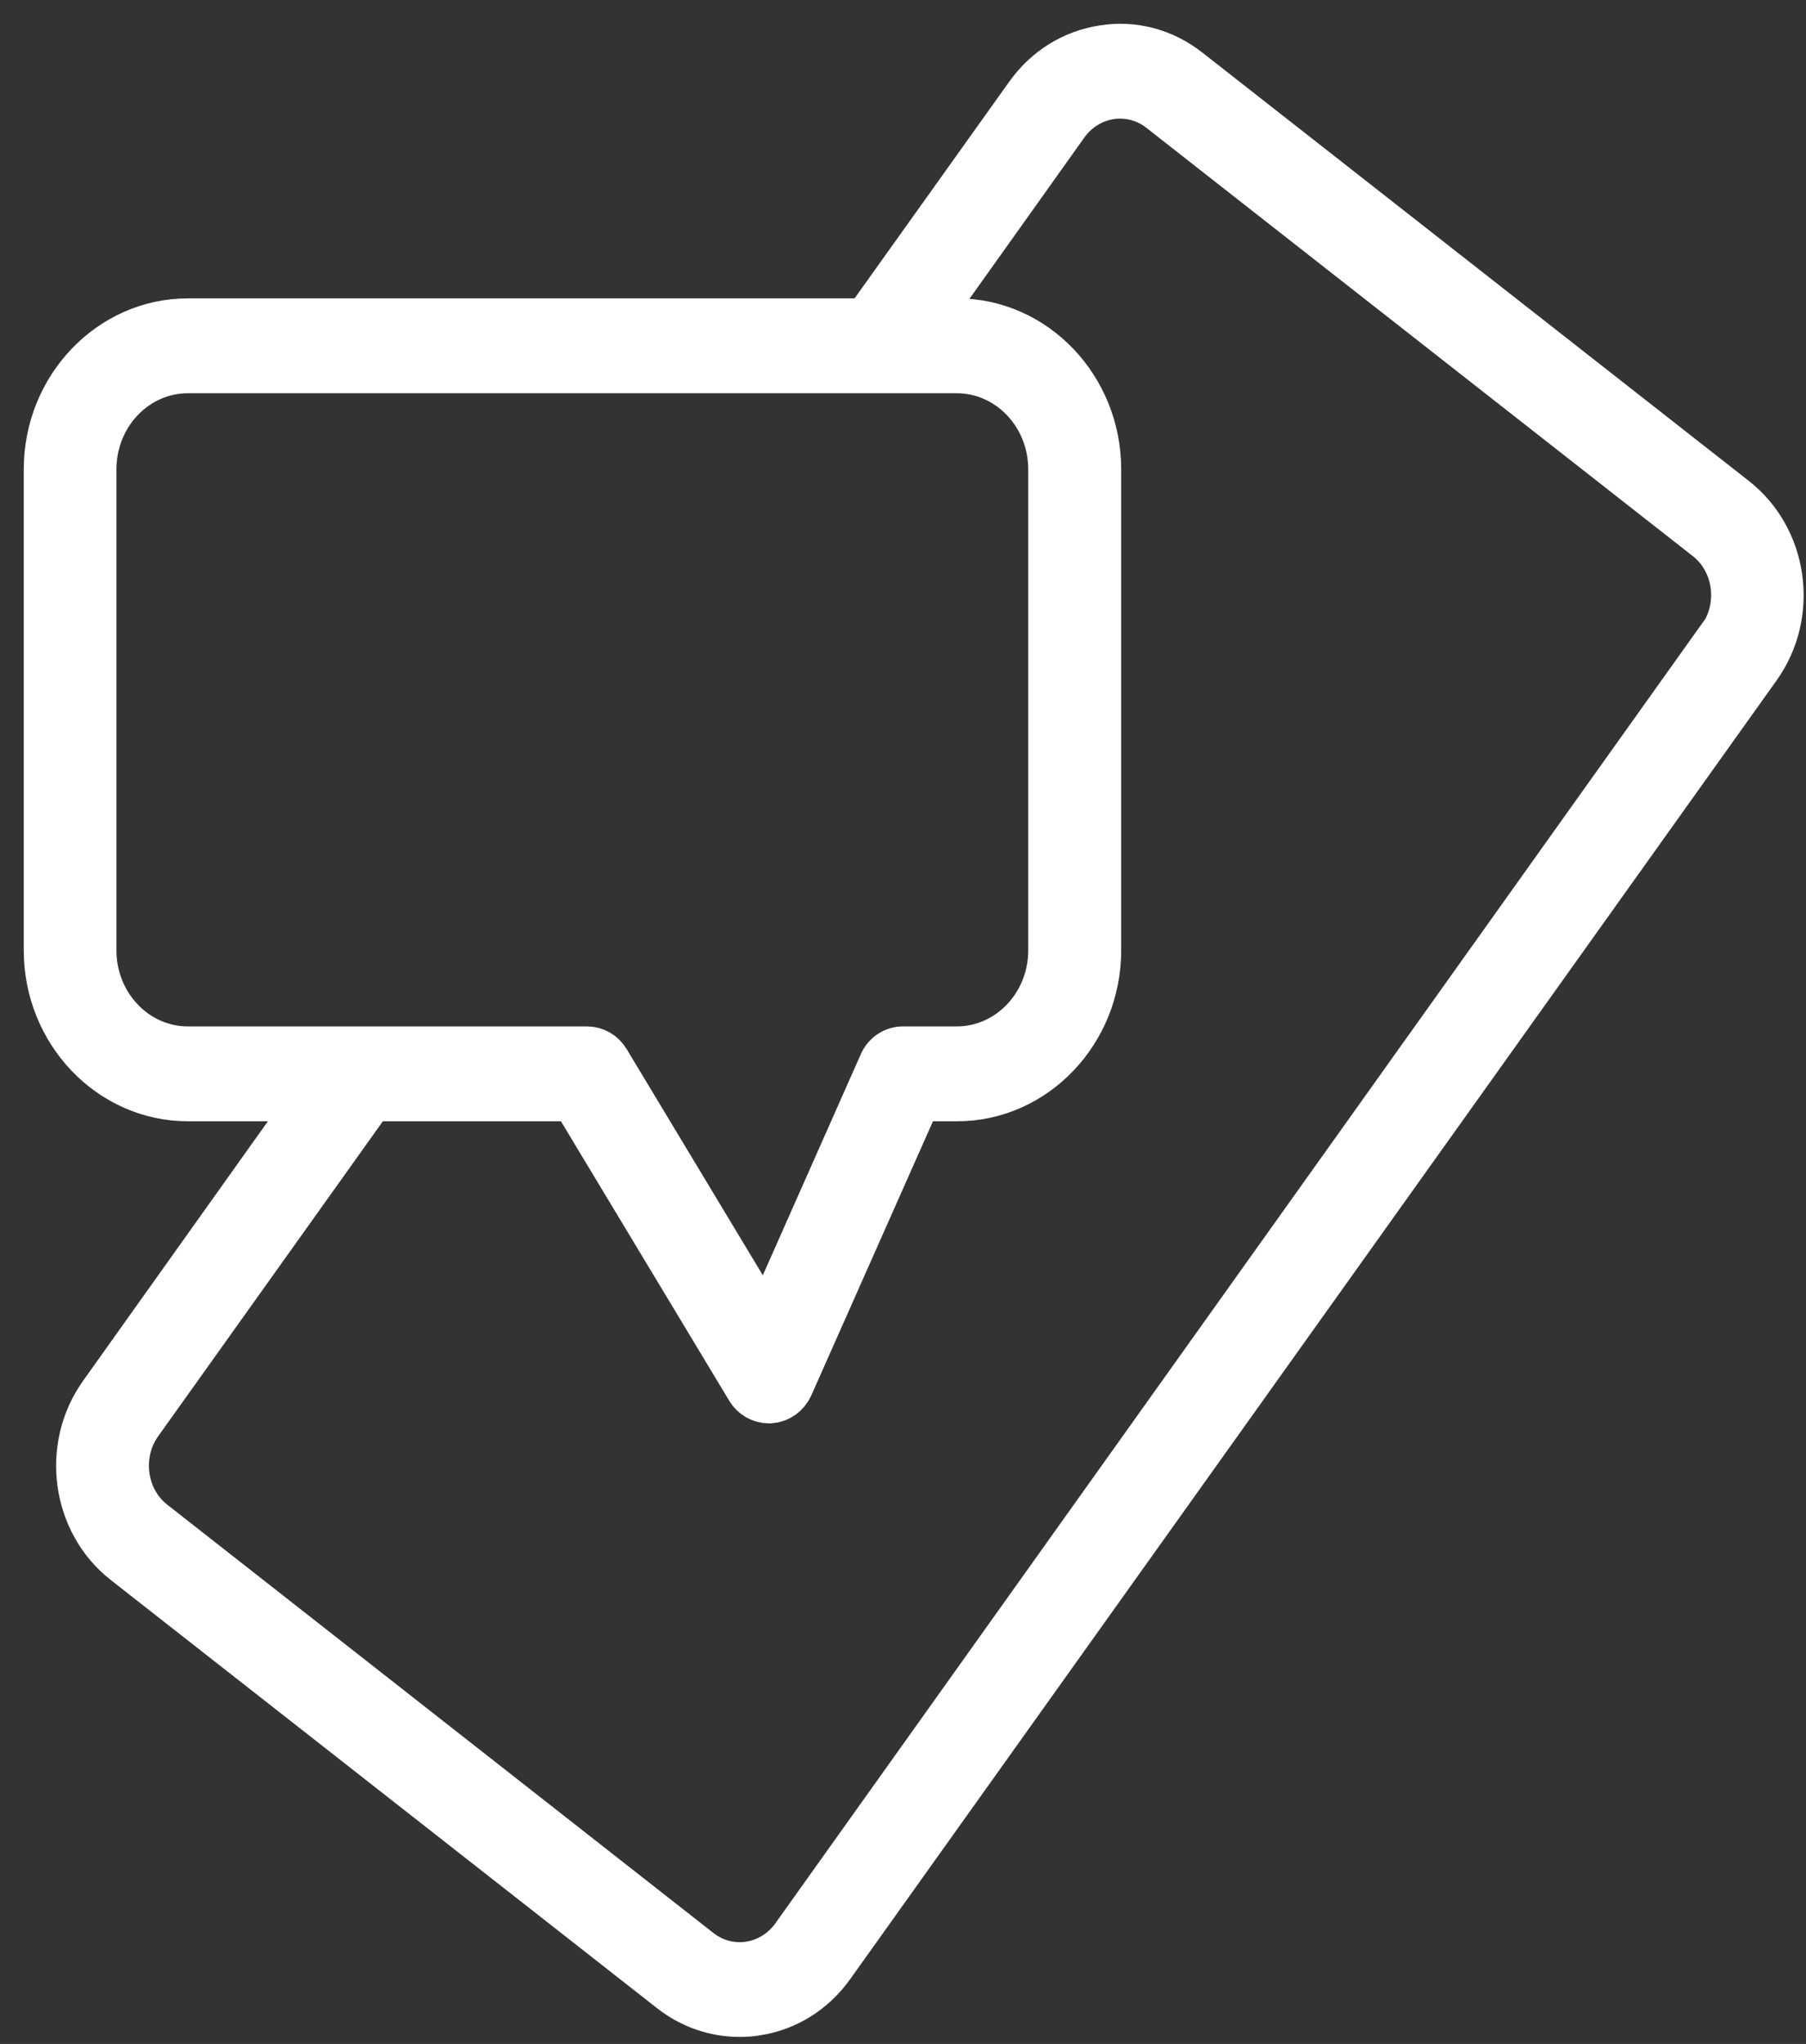 <svg width="38" height="43" viewBox="0 0 38 43" fill="none" xmlns="http://www.w3.org/2000/svg">
<rect x="0" y="0" width="38" height="43" fill="#333333" stroke="none"/>
<path d="M36.485 10.508L24.991 1.5C24.477 1.097 23.846 0.927 23.215 1.029C22.584 1.125 22.024 1.472 21.641 2.011L18.238 6.777H3.953C2.327 6.777 1 8.169 1 9.873V19.993C1 21.697 2.327 23.089 3.953 23.089H6.607L2.158 29.335C1.364 30.446 1.585 32.021 2.639 32.846L14.134 41.854C14.55 42.182 15.051 42.352 15.565 42.352C15.682 42.352 15.799 42.345 15.91 42.325C16.541 42.23 17.1 41.882 17.484 41.343L36.973 14.026C37.767 12.915 37.546 11.339 36.492 10.514L36.485 10.508ZM1.95 19.993V9.873C1.95 8.714 2.847 7.773 3.953 7.773H20.131C21.237 7.773 22.135 8.714 22.135 9.873V19.993C22.135 21.152 21.237 22.093 20.131 22.093H19C18.817 22.093 18.648 22.202 18.57 22.379L16.118 27.91L12.755 22.325C12.67 22.182 12.514 22.093 12.351 22.093H3.953C2.847 22.093 1.95 21.152 1.95 19.993ZM36.206 13.426L16.723 40.75C16.495 41.07 16.157 41.282 15.773 41.343C15.389 41.398 15.012 41.302 14.7 41.057L3.212 32.049C2.574 31.551 2.444 30.596 2.919 29.928L7.798 23.089H12.085L15.773 29.212C15.858 29.355 16.014 29.444 16.176 29.444C16.189 29.444 16.196 29.444 16.209 29.444C16.384 29.43 16.534 29.321 16.612 29.157L19.305 23.089H20.138C21.764 23.089 23.091 21.697 23.091 19.993V9.873C23.091 8.169 21.764 6.777 20.138 6.777H19.435L22.408 2.604C22.636 2.284 22.974 2.072 23.358 2.011C23.742 1.956 24.119 2.052 24.431 2.297L35.926 11.305C36.563 11.803 36.693 12.758 36.218 13.426H36.206Z" stroke="white"/>
</svg>
